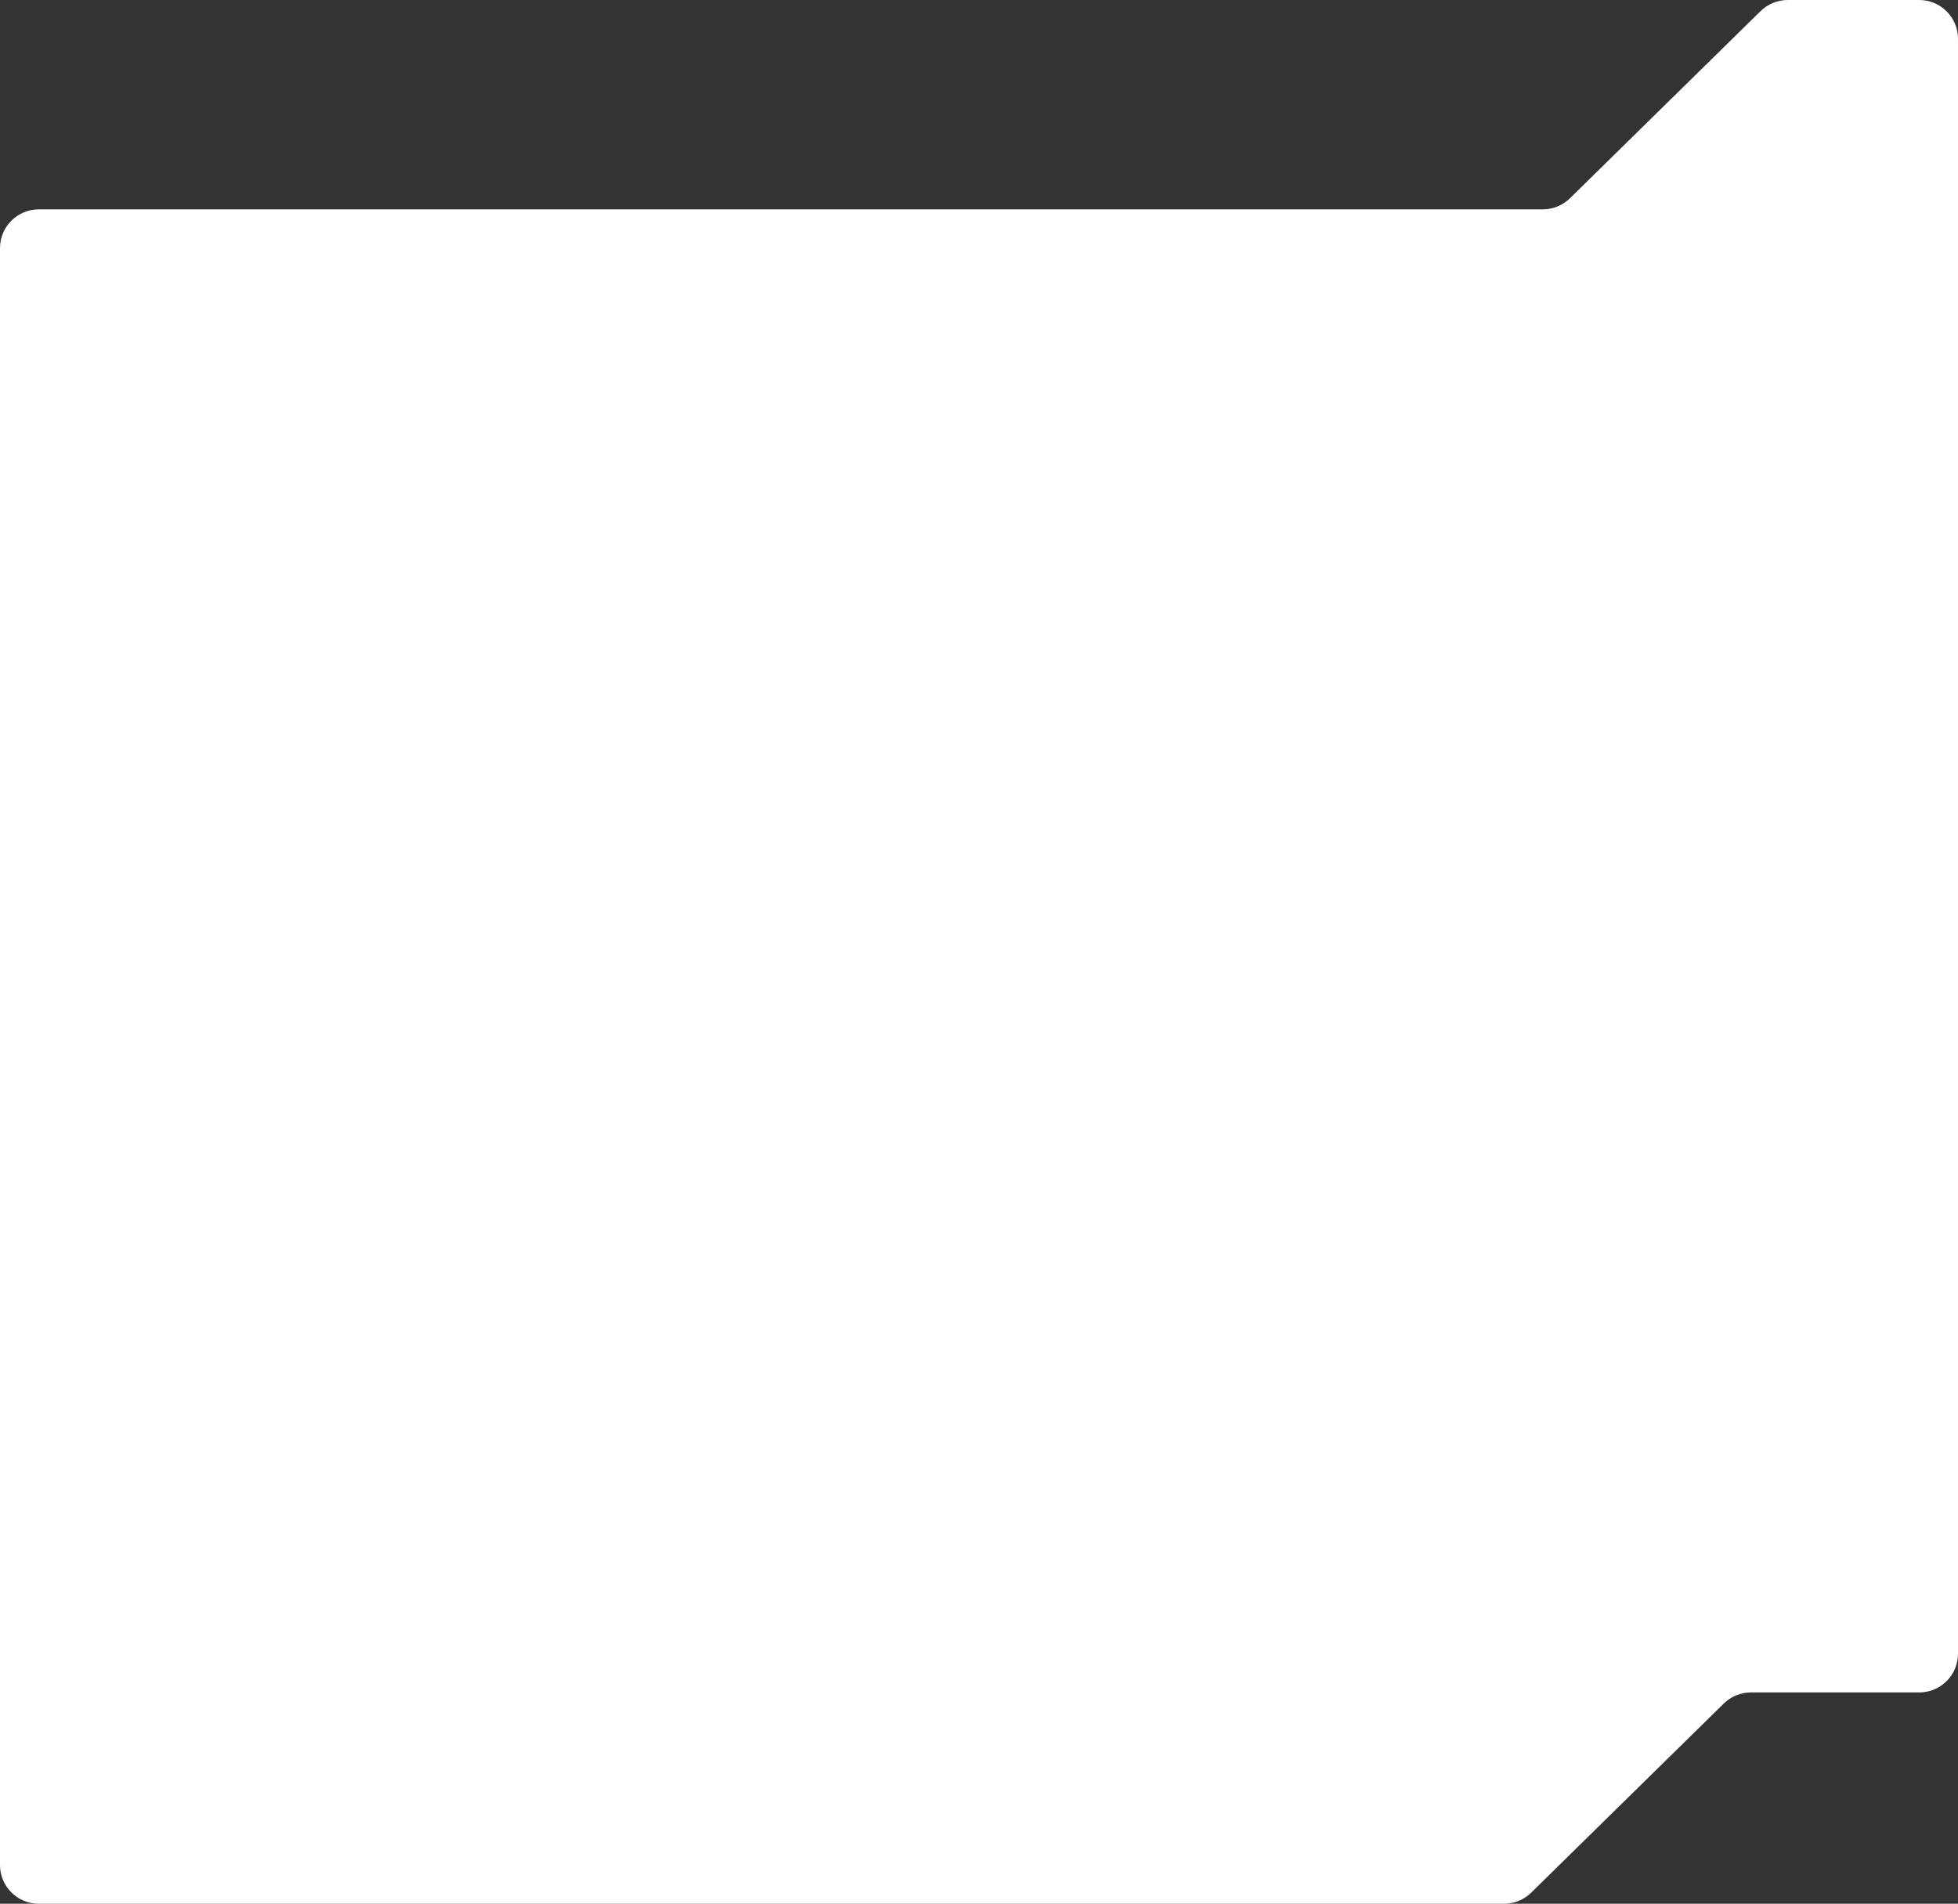 <?xml version="1.0" encoding="UTF-8"?> <svg xmlns="http://www.w3.org/2000/svg" width="505" height="491" viewBox="0 0 505 491" fill="none"><rect x="0" y="0" width="505" height="491" fill="#333333" stroke="none"/> <path fill-rule="evenodd" clip-rule="evenodd" d="M505 426.5C505 432.023 500.523 436.5 495 436.5H451.589C448.968 436.5 446.452 437.529 444.582 439.365L394.918 488.135C393.048 489.971 390.532 491 387.911 491H10C4.477 491 0 486.523 0 481V64C0 58.477 4.477 54 10 54H397.911C400.532 54 403.048 52.971 404.917 51.136L454.083 2.864C455.952 1.029 458.468 0 461.089 0H495C500.523 0 505 4.477 505 10V426.5Z" fill="white"></path> </svg> 